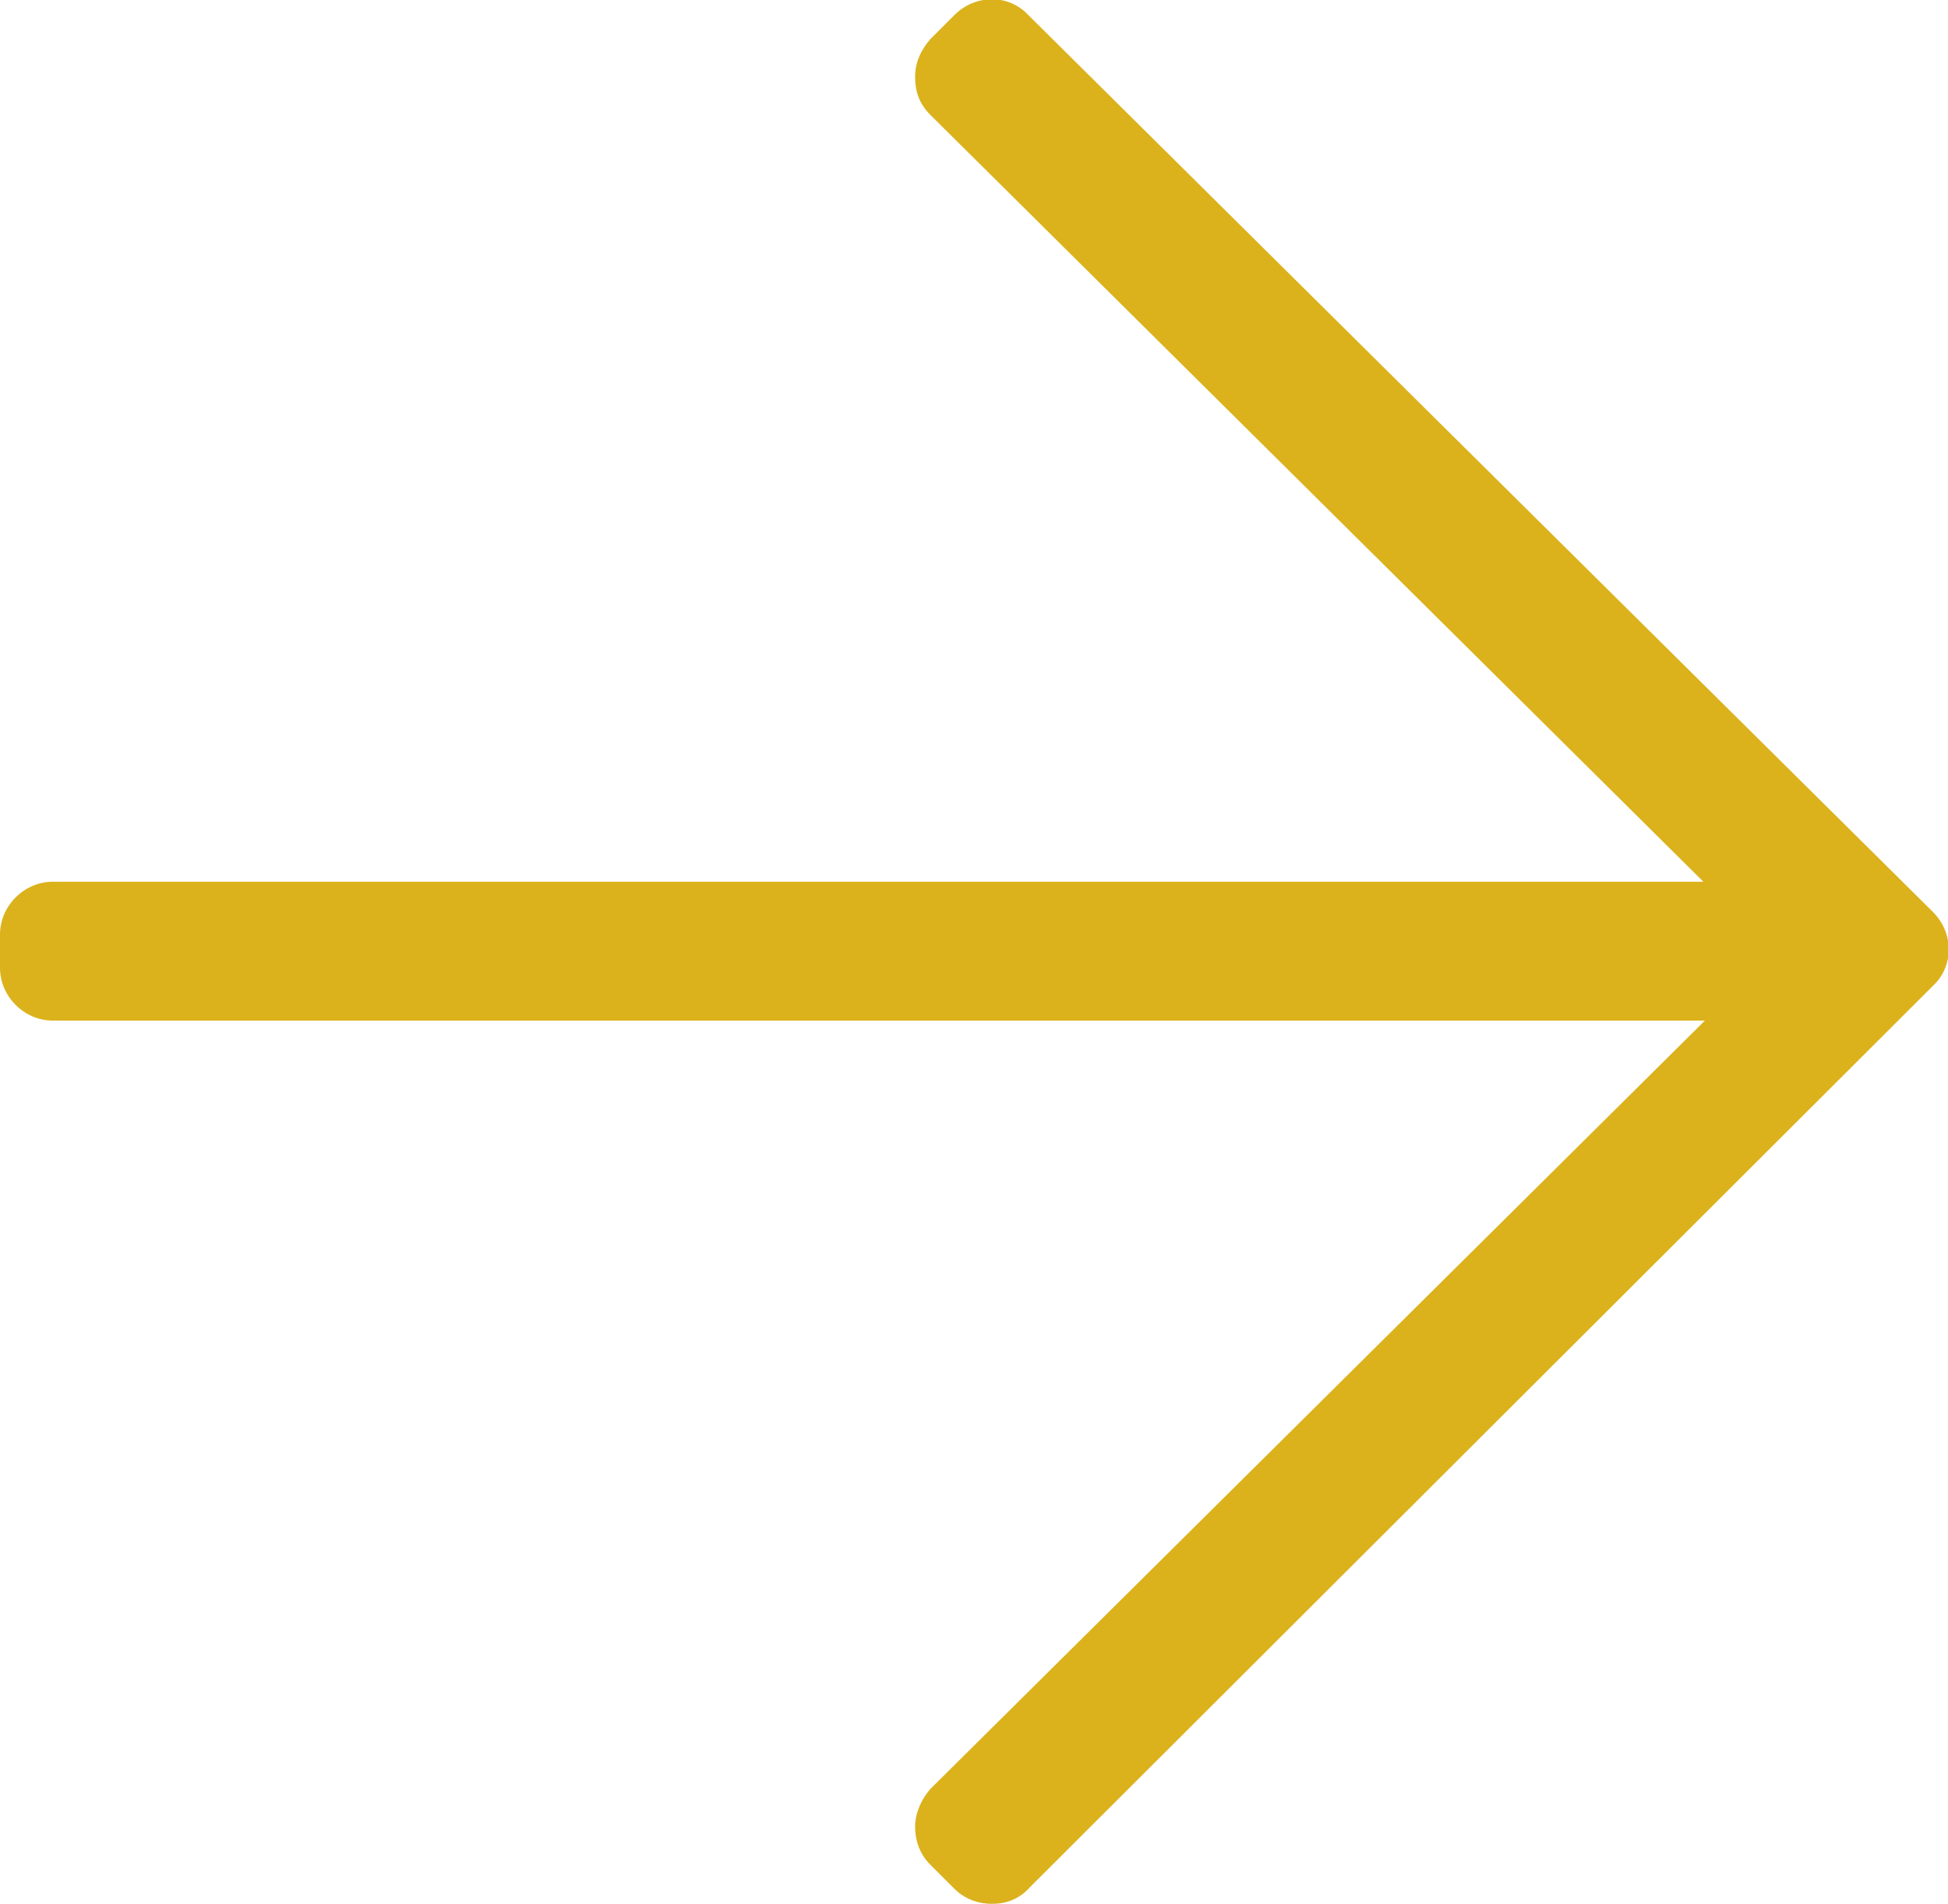 <?xml version="1.0" encoding="UTF-8"?> <!-- Generator: Adobe Illustrator 25.4.1, SVG Export Plug-In . SVG Version: 6.00 Build 0) --> <svg xmlns="http://www.w3.org/2000/svg" xmlns:xlink="http://www.w3.org/1999/xlink" id="Layer_1" x="0px" y="0px" viewBox="0 0 129 126.1" style="enable-background:new 0 0 129 126.1;" xml:space="preserve"> <style type="text/css"> .st0{fill:#DBB21C;} </style> <path class="st0" d="M65.7,126.1c-0.9,0-1.8-0.3-2.5-1l-1.6-1.6c-0.7-0.7-1-1.6-1-2.5s0.4-1.8,1-2.5l51.3-50.9H3.5 C1.6,67.6,0,66,0,64.1v-2.2c0-1.9,1.6-3.5,3.5-3.5h109.3L61.6,7.6c-0.7-0.7-1-1.5-1-2.5s0.4-1.8,1-2.5L63.2,1c1.4-1.4,3.6-1.4,4.9,0 L128,60.4c1.4,1.4,1.4,3.6,0,4.9l-0.1,0.1c0,0,0,0,0,0l-59.7,59.6C67.5,125.8,66.6,126.1,65.7,126.1z M125.4,63L125.4,63L125.4,63z"></path> </svg> 